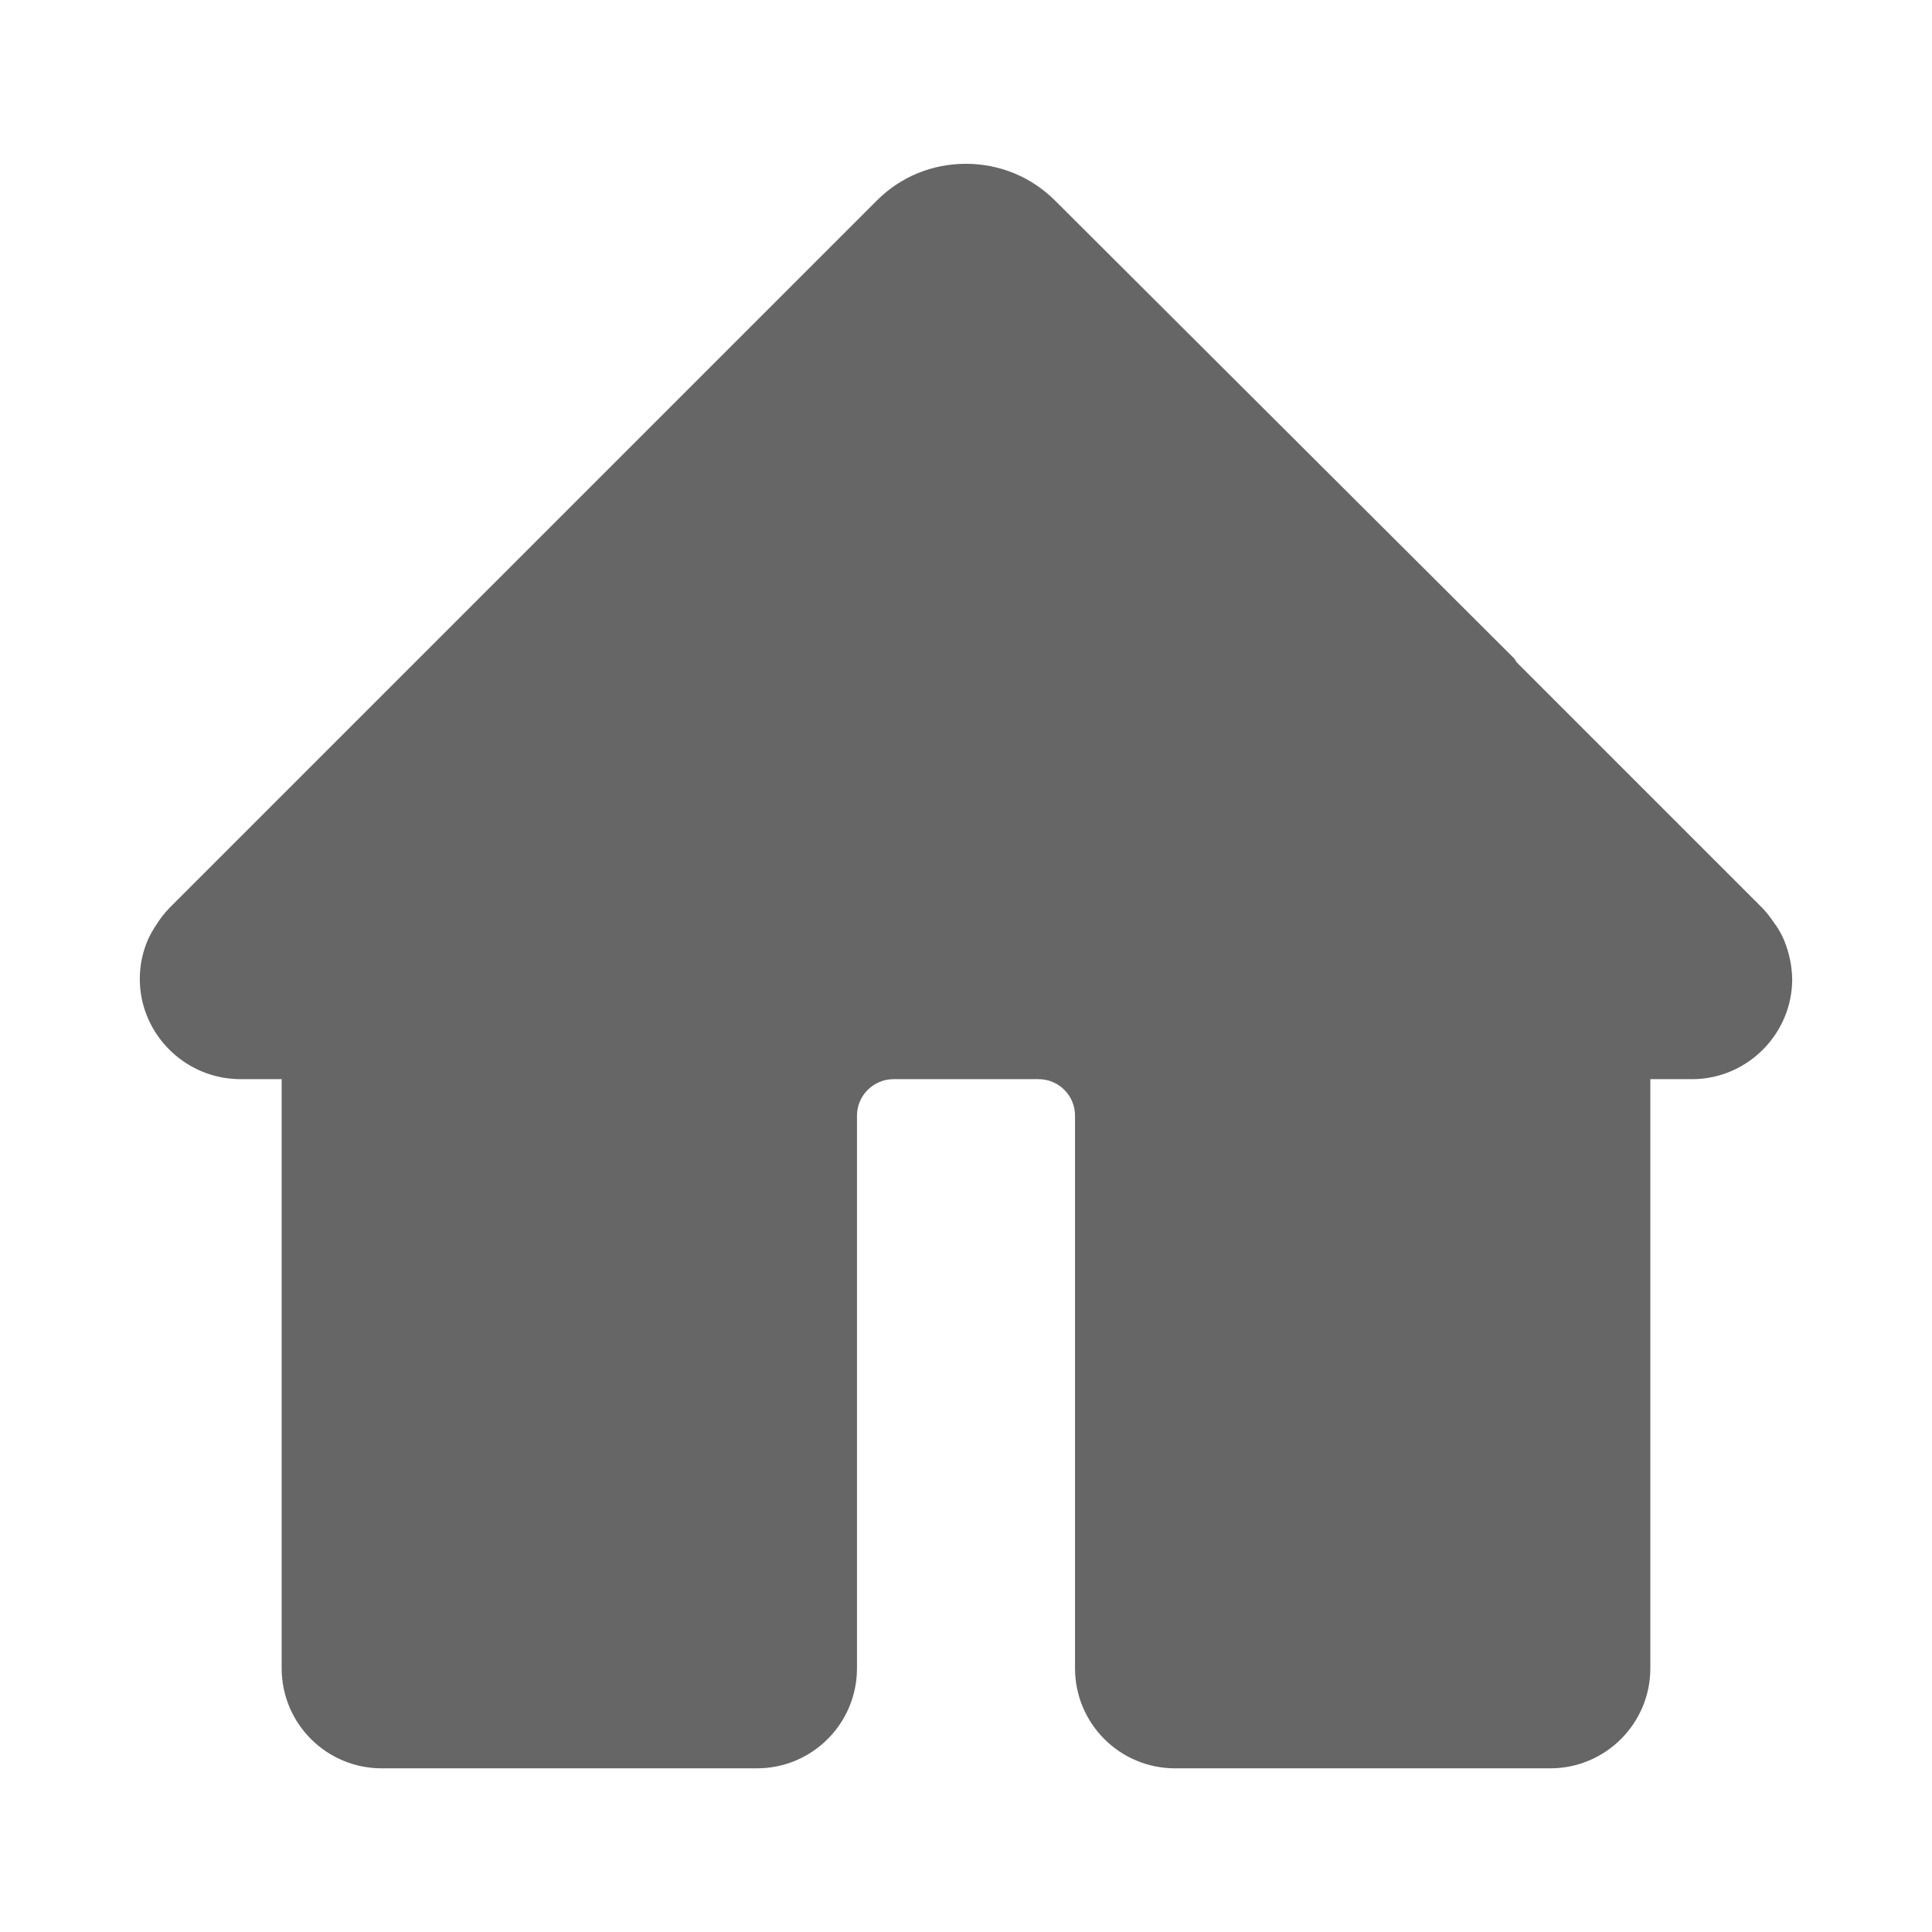 <svg width="14" height="14" viewBox="0 0 14 14" fill="none" xmlns="http://www.w3.org/2000/svg" xmlns:xlink="http://www.w3.org/1999/xlink">
	<desc>
			Created with Pixso.
	</desc>
	<defs/>
	<path id="路径" d="M12.928 6.813C12.904 6.755 12.876 6.714 12.857 6.689C12.832 6.651 12.799 6.609 12.771 6.58L10.989 4.798C10.984 4.791 10.981 4.782 10.975 4.776L10.976 4.775L10.969 4.768L10.967 4.766L7.646 1.454C7.472 1.281 7.244 1.187 6.999 1.187C6.755 1.187 6.525 1.281 6.353 1.454L1.23 6.577C1.187 6.621 1.157 6.663 1.137 6.695C1.112 6.731 1.084 6.781 1.07 6.814C1.032 6.903 1.013 6.998 1.013 7.094C1.013 7.464 1.297 7.774 1.659 7.815C1.684 7.817 1.709 7.82 1.735 7.82L2.041 7.82L2.041 12.089C2.041 12.489 2.365 12.814 2.766 12.814L5.485 12.814C5.886 12.814 6.21 12.489 6.21 12.089L6.21 8.085C6.21 7.938 6.33 7.82 6.475 7.82L7.525 7.82C7.672 7.82 7.79 7.938 7.79 8.085L7.79 12.089C7.79 12.489 8.114 12.814 8.515 12.814L11.234 12.814C11.634 12.814 11.959 12.489 11.959 12.089L11.959 7.82L12.269 7.82C12.665 7.816 12.987 7.49 12.987 7.095C12.985 6.999 12.966 6.905 12.928 6.813Z" fill-rule="evenodd" fill="#666666"/>
</svg>
